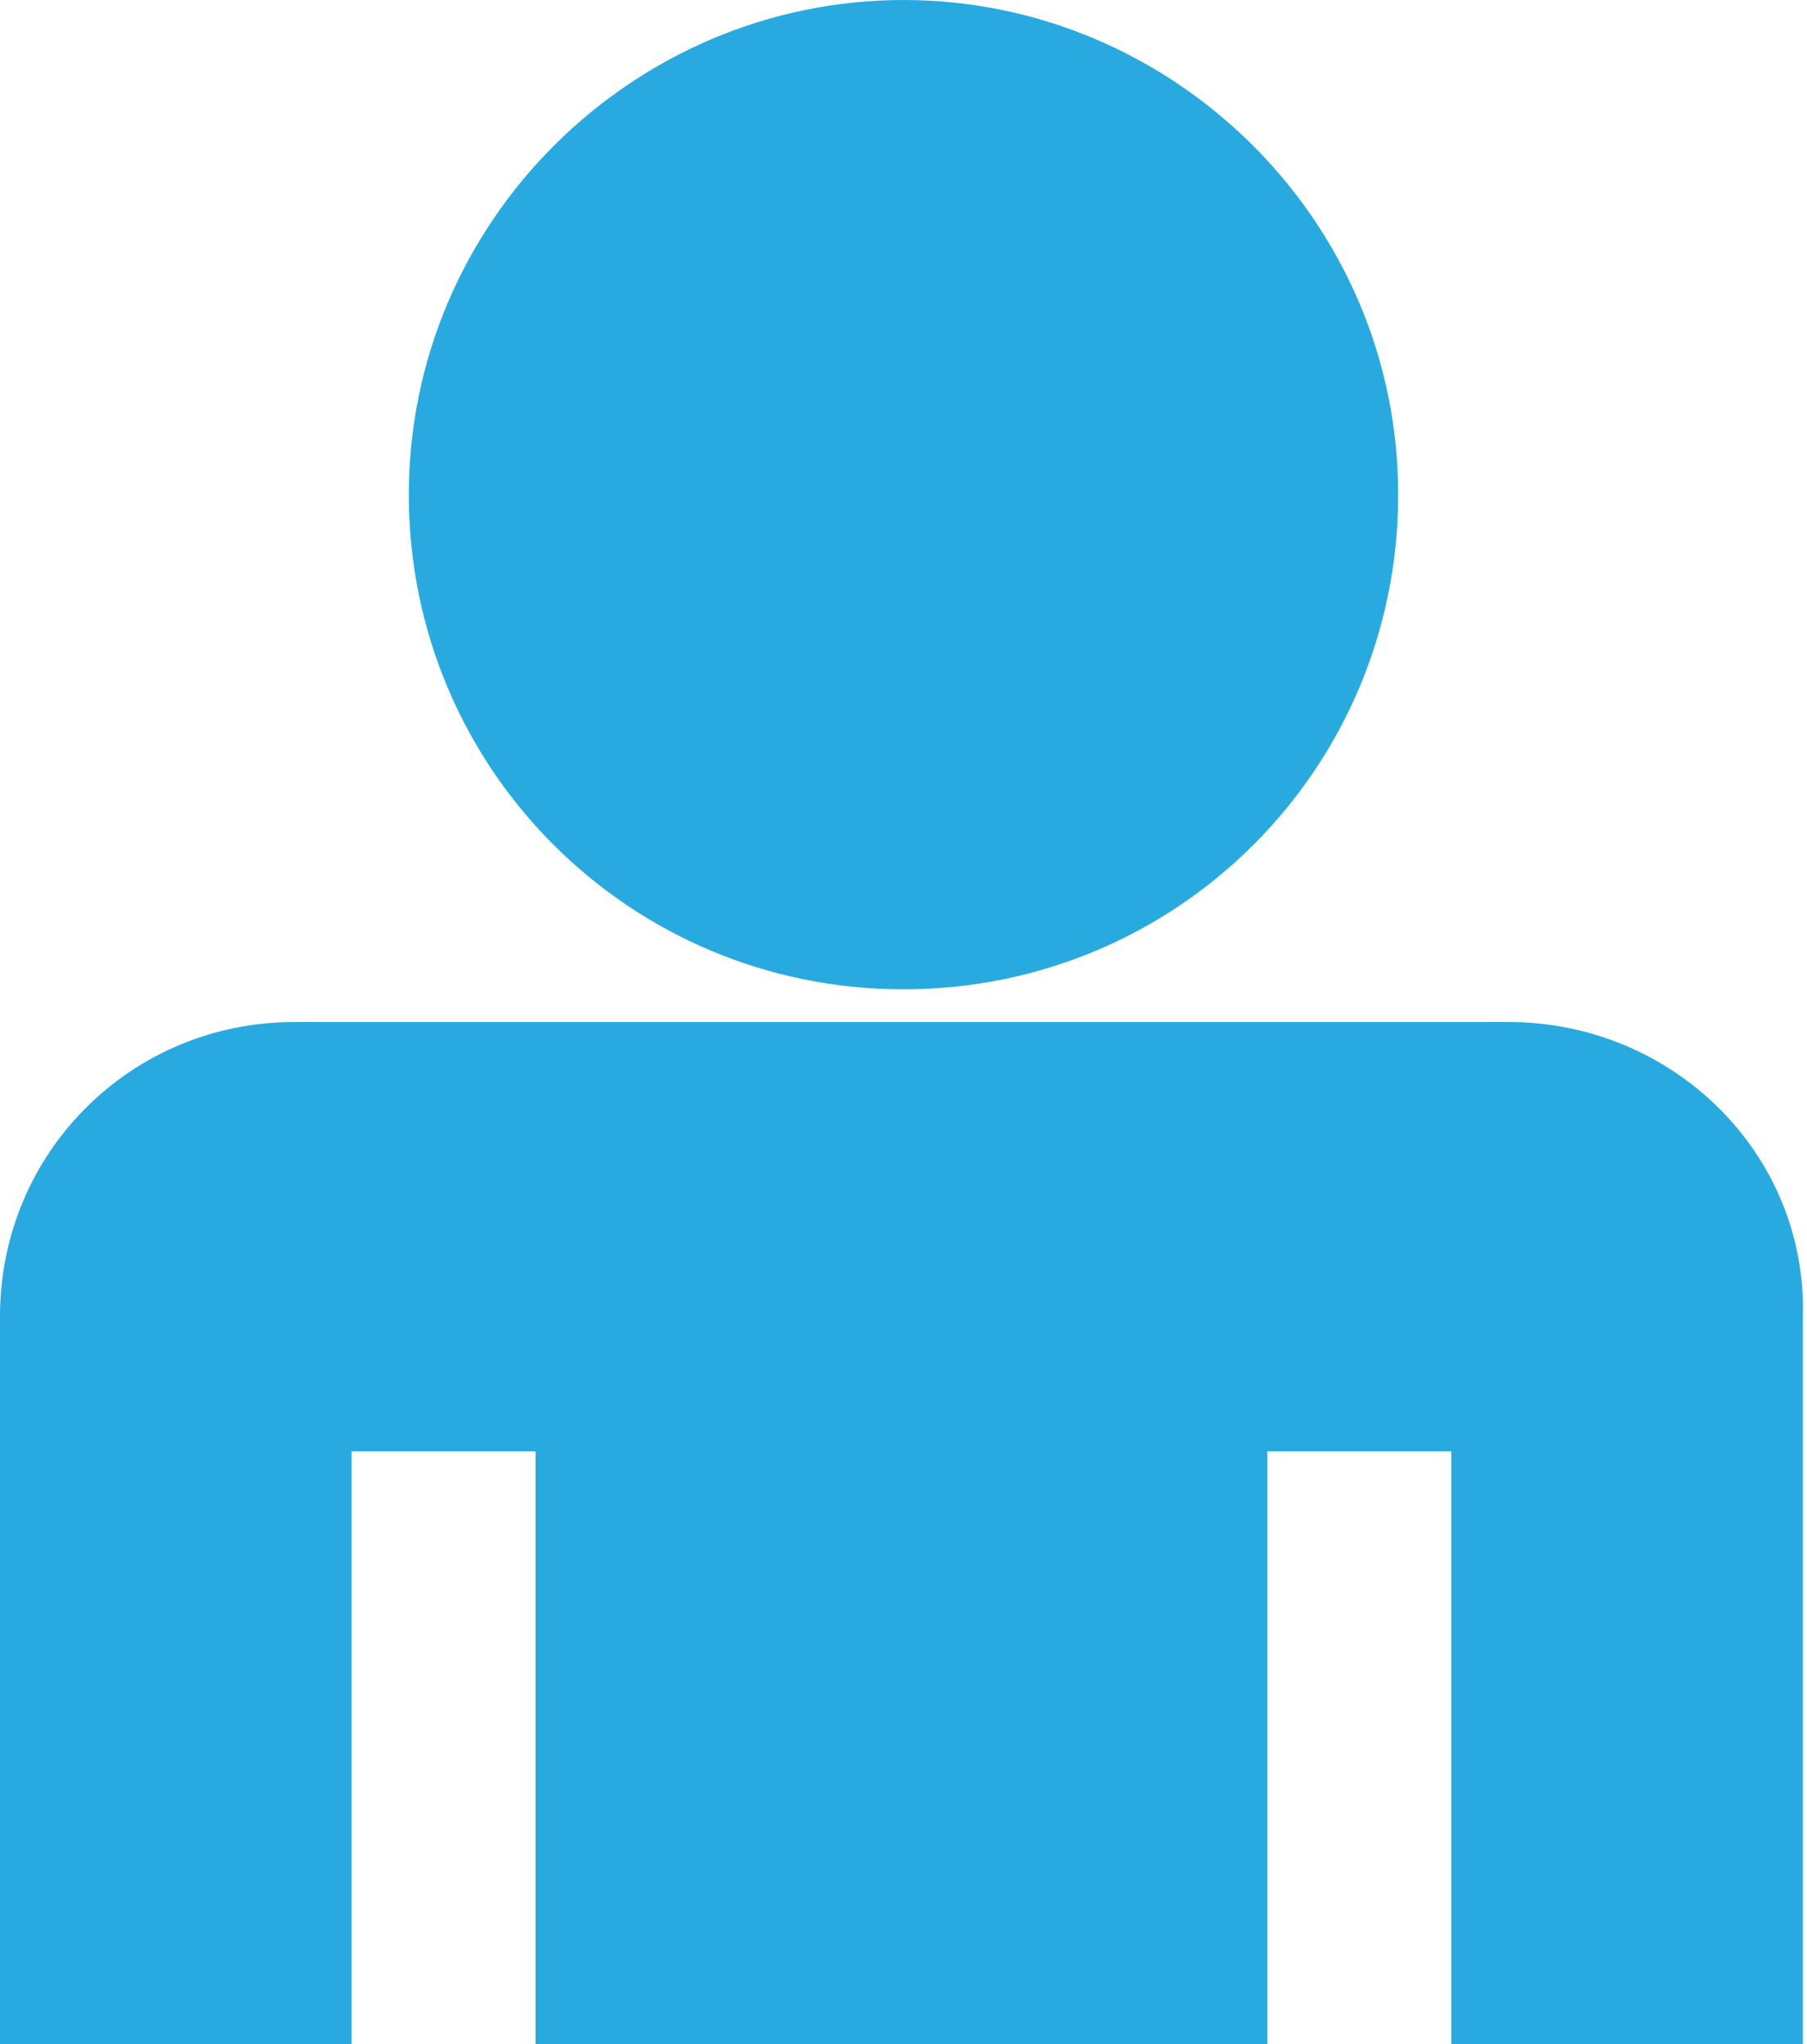 <?xml version="1.0" encoding="UTF-8"?> <svg xmlns="http://www.w3.org/2000/svg" xmlns:xlink="http://www.w3.org/1999/xlink" version="1.1" id="Layer_1" x="0px" y="0px" viewBox="0 0 44.2 50" style="enable-background:new 0 0 44.2 50;" xml:space="preserve"> <style type="text/css"> .st0{fill:#28AAE1;} </style> <path class="st0" d="M22.1,24.2c6.7,0,12.1-5.4,12.1-12.1S28.7,0,22.1,0S10,5.4,10,12.1l0,0C10,18.8,15.4,24.2,22.1,24.2z M36.9,25 H7.2c-4,0-7.2,3.2-7.2,7.2V50h8.6V35.5h4.5V50h17.9V35.5h4.5V50h8.6V32.2C44.2,28.2,40.9,25,36.9,25C36.9,25,36.9,25,36.9,25 L36.9,25z"></path> </svg> 